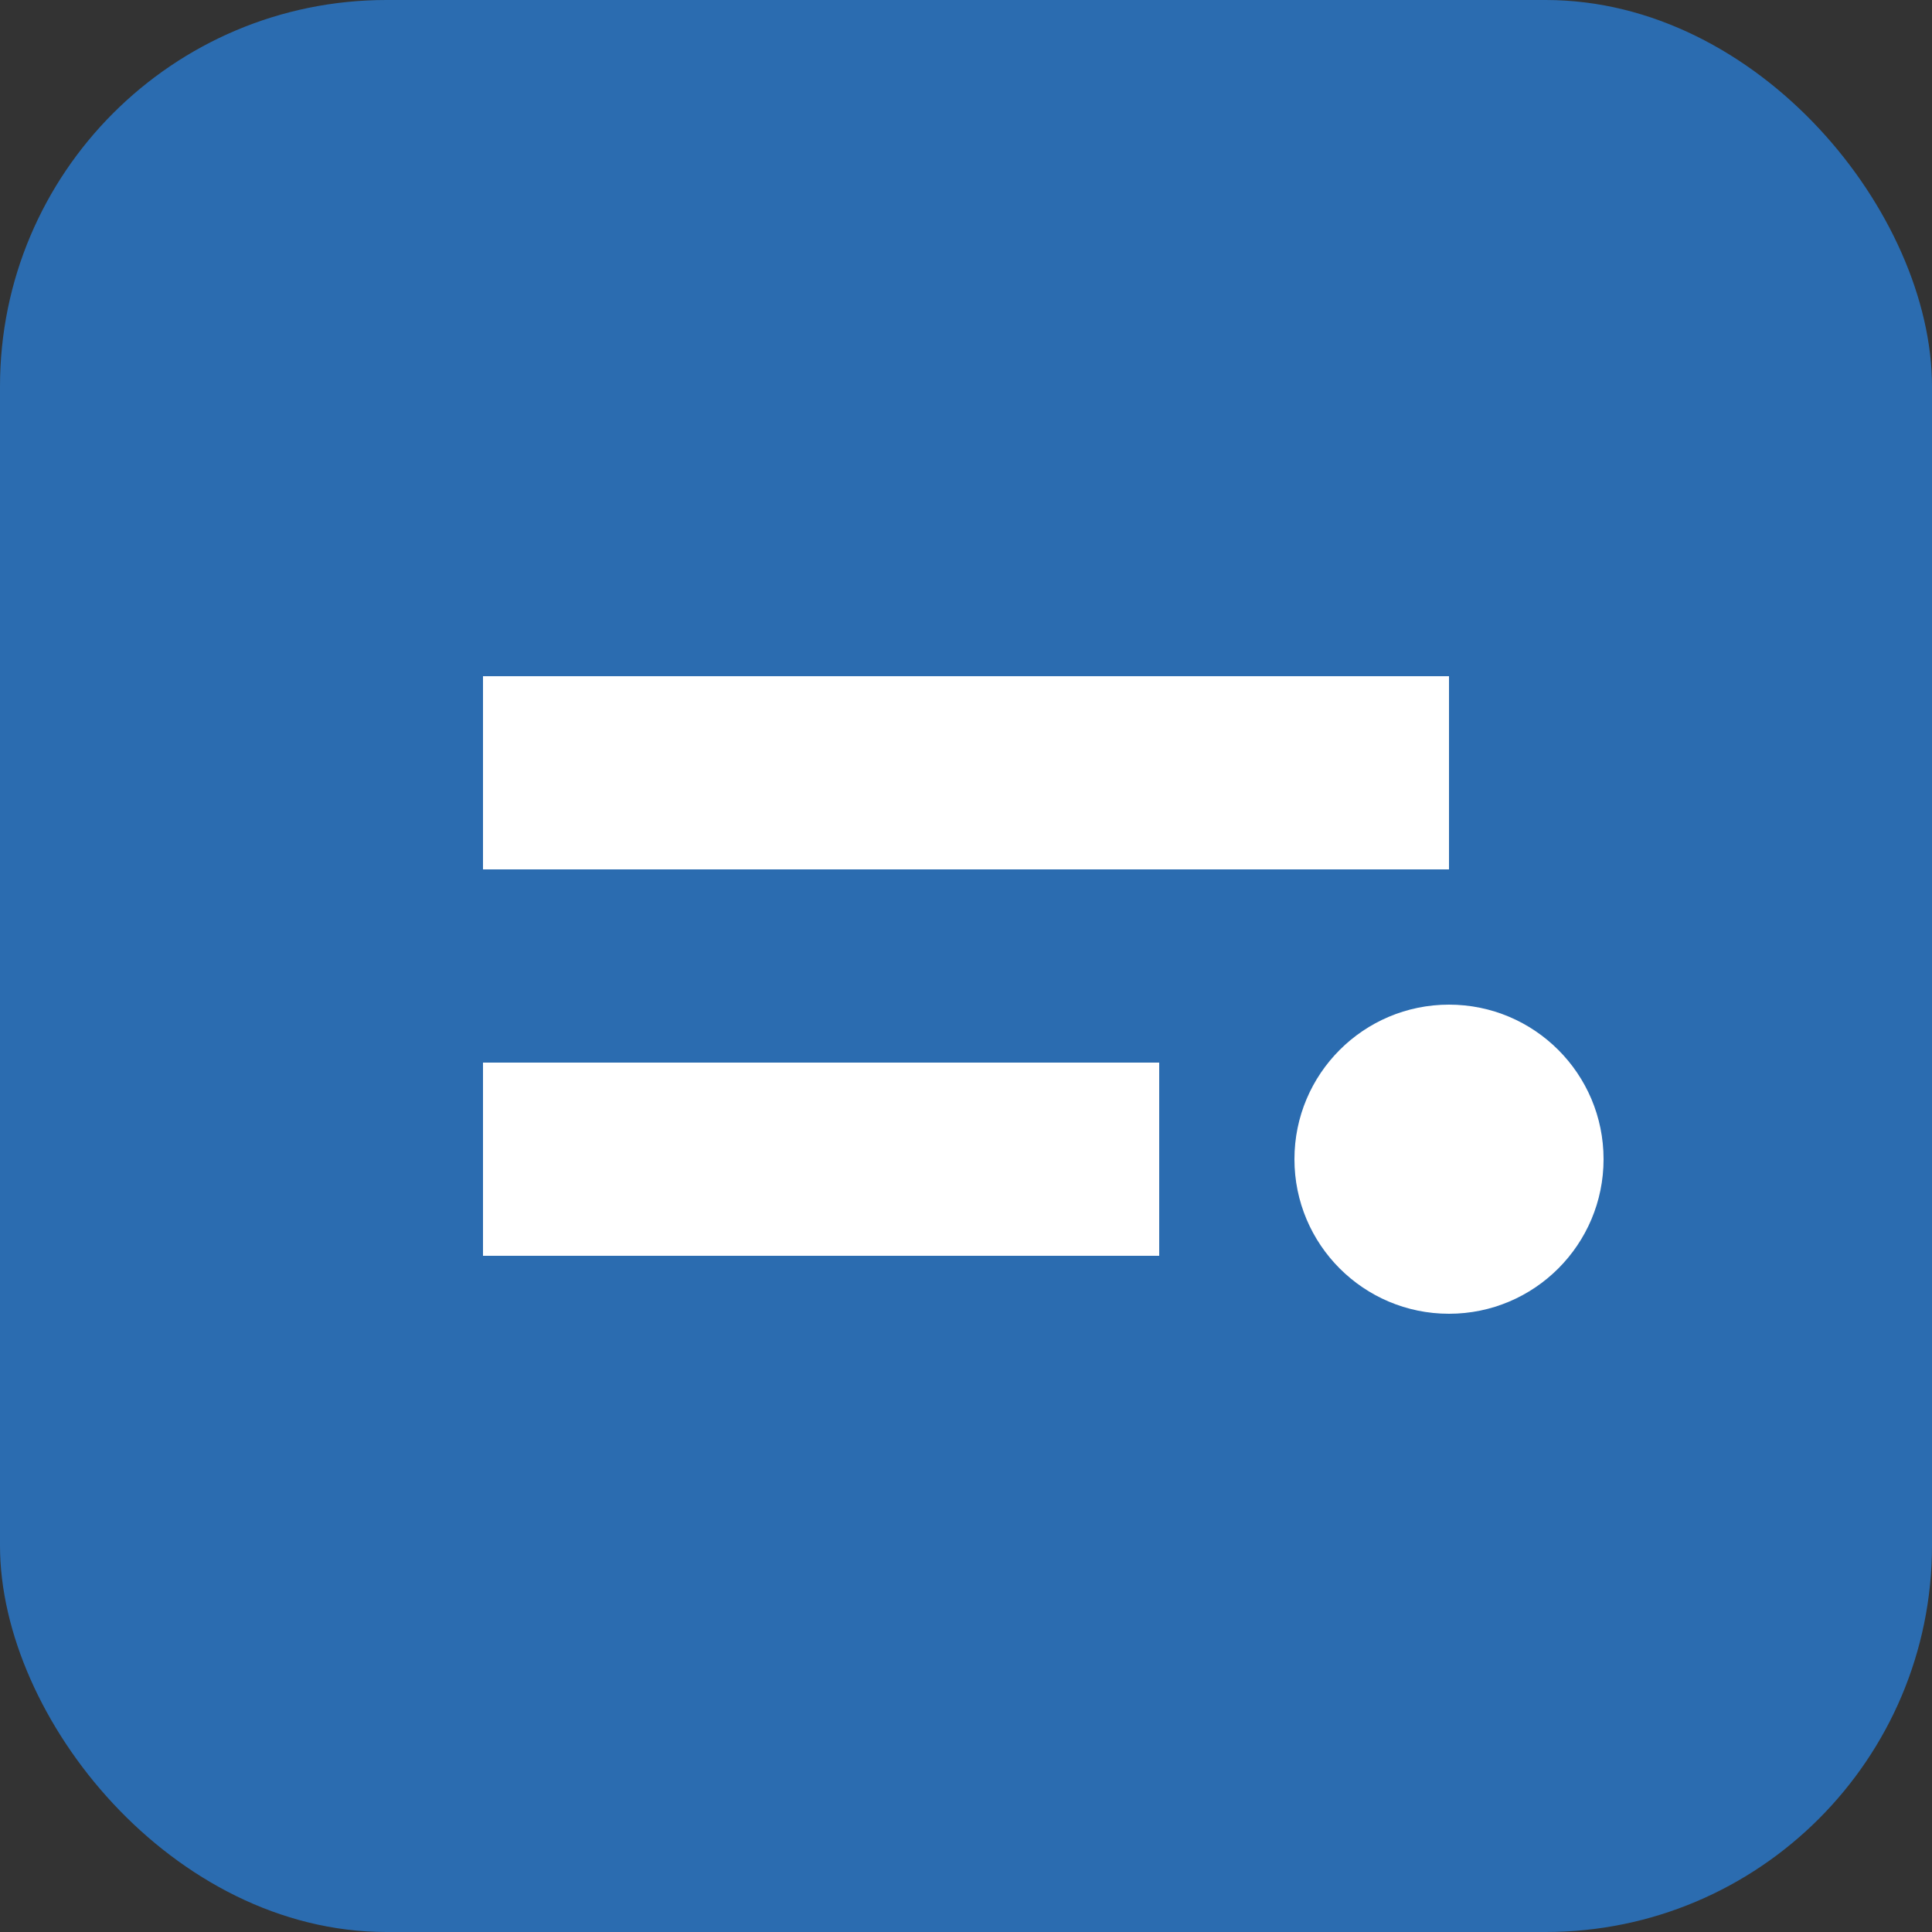 <?xml version="1.0" encoding="UTF-8"?>
<svg width="100" height="100" viewBox="0 0 100 100" fill="none" xmlns="http://www.w3.org/2000/svg">
    <rect x="0" y="0" width="100" height="100" fill="#333333" stroke="none"/>
    <rect width="100" height="100" rx="20" fill="#2B6CB0"/>
    <path d="M25 35h50v10H25zm0 20h35v10H25z" fill="white"/>
    <circle cx="75" cy="60" r="8" fill="white"/>
</svg> 